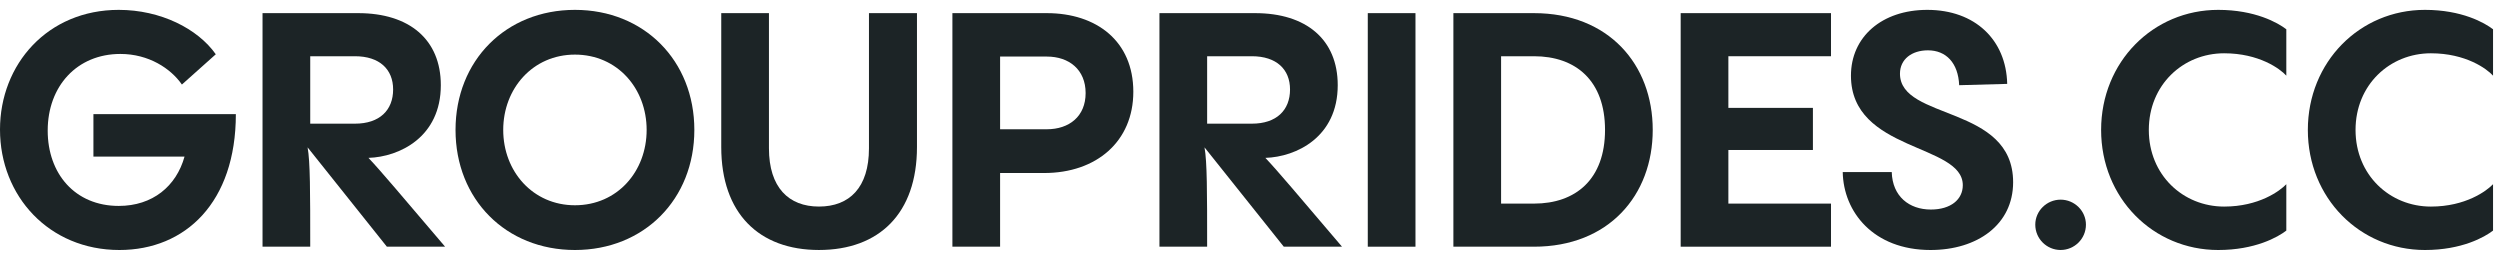 <svg width="152" height="16" viewBox="0 0 152 16" fill="none" xmlns="http://www.w3.org/2000/svg">
<g clip-path="url(#clip0_251_138)">
<path d="M5.68 9.52H11.22C10.72 11.32 9.28 12.52 7.22 12.52C4.56 12.52 2.9 10.56 2.9 7.94C2.9 5.24 4.68 3.28 7.32 3.28C9.04 3.28 10.38 4.16 11.06 5.14L13.12 3.3C12.02 1.74 9.76 0.6 7.22 0.6C2.9 0.6 0 3.9 0 7.88C0 11.92 2.98 15.2 7.26 15.2C11.28 15.2 14.34 12.3 14.34 6.94H5.68V9.52Z" fill="#1C2426"/>
<path d="M27.062 14.999C24.402 11.879 23.162 10.399 22.402 9.599C24.282 9.539 26.802 8.339 26.802 5.179C26.802 2.399 24.882 0.799 21.782 0.799H15.962V14.999H18.862C18.862 11.679 18.862 9.839 18.702 8.959L23.522 14.999H27.062ZM23.902 5.439C23.902 6.699 23.082 7.519 21.582 7.519H18.862V3.419H21.582C23.082 3.419 23.902 4.219 23.902 5.439Z" fill="#1C2426"/>
<path d="M34.956 15.2C39.156 15.2 42.216 12.12 42.216 7.9C42.216 3.68 39.156 0.6 34.956 0.6C30.756 0.6 27.696 3.68 27.696 7.9C27.696 12.12 30.756 15.2 34.956 15.2ZM34.956 12.48C32.396 12.48 30.596 10.42 30.596 7.9C30.596 5.38 32.396 3.32 34.956 3.32C37.536 3.32 39.316 5.38 39.316 7.9C39.316 10.42 37.536 12.48 34.956 12.48Z" fill="#1C2426"/>
<path d="M49.792 15.199C53.453 15.199 55.752 12.979 55.752 8.939V0.799H52.833V9.019C52.833 11.399 51.653 12.559 49.792 12.559C47.953 12.559 46.752 11.399 46.752 9.019V0.799H43.852V8.939C43.852 12.979 46.153 15.199 49.792 15.199Z" fill="#1C2426"/>
<path d="M57.906 0.799V14.999H60.806V10.519H63.486C66.666 10.519 68.906 8.599 68.906 5.579C68.906 2.499 66.666 0.799 63.646 0.799H57.906ZM60.806 7.859V3.439H63.646C65.006 3.439 66.006 4.239 66.006 5.659C66.006 7.079 65.006 7.859 63.646 7.859H60.806Z" fill="#1C2426"/>
<path d="M81.594 14.999C78.934 11.879 77.694 10.399 76.934 9.599C78.814 9.539 81.334 8.339 81.334 5.179C81.334 2.399 79.414 0.799 76.314 0.799H70.494V14.999H73.394C73.394 11.679 73.394 9.839 73.234 8.959L78.054 14.999H81.594ZM78.434 5.439C78.434 6.699 77.614 7.519 76.114 7.519H73.394V3.419H76.114C77.614 3.419 78.434 4.219 78.434 5.439Z" fill="#1C2426"/>
<path d="M86.061 14.999V0.799H83.161V14.999H86.061Z" fill="#1C2426"/>
<path d="M93.266 14.999C97.806 14.999 100.486 11.879 100.486 7.899C100.486 3.919 97.806 0.799 93.266 0.799H88.366V14.999H93.266ZM91.266 3.419H93.266C95.806 3.419 97.586 4.899 97.586 7.899C97.586 10.899 95.806 12.379 93.266 12.379H91.266V3.419Z" fill="#1C2426"/>
<path d="M111.325 0.799H102.185V14.999H111.325V12.379H105.085V9.119H110.225V6.559H105.085V3.419H111.325V0.799Z" fill="#1C2426"/>
<path d="M117.378 15.2C120.218 15.2 122.398 13.66 122.398 11.08C122.398 6.36 115.518 7.34 115.518 4.48C115.518 3.6 116.238 3.06 117.218 3.06C118.318 3.06 119.058 3.82 119.118 5.18L122.038 5.1C121.978 2.42 120.078 0.6 117.178 0.6C114.418 0.6 112.538 2.24 112.538 4.6C112.538 9.24 119.338 8.72 119.338 11.26C119.338 12.12 118.618 12.74 117.398 12.74C116.078 12.74 115.058 11.94 115.018 10.46H112.038C112.078 12.88 113.898 15.2 117.378 15.2Z" fill="#1C2426"/>
<path d="M125.285 15.199C126.125 15.199 126.825 14.519 126.825 13.659C126.825 12.819 126.125 12.139 125.285 12.139C124.445 12.139 123.745 12.819 123.745 13.659C123.745 14.519 124.445 15.199 125.285 15.199Z" fill="#1C2426"/>
<path d="M134.868 15.2C137.108 15.2 138.488 14.42 139.008 14.02V11.2C138.628 11.6 137.348 12.56 135.228 12.56C132.728 12.56 130.648 10.64 130.648 7.9C130.648 5.16 132.728 3.24 135.228 3.24C137.348 3.24 138.628 4.18 139.008 4.6V1.78C138.488 1.38 137.108 0.6 134.868 0.6C130.908 0.6 127.748 3.76 127.748 7.9C127.748 12.04 130.908 15.2 134.868 15.2Z" fill="#1C2426"/>
<path d="M147.437 15.2C149.677 15.2 151.057 14.42 151.577 14.02V11.2C151.197 11.6 149.917 12.56 147.797 12.56C145.297 12.56 143.217 10.64 143.217 7.9C143.217 5.16 145.297 3.24 147.797 3.24C149.917 3.24 151.197 4.18 151.577 4.6V1.78C151.057 1.38 149.677 0.6 147.437 0.6C143.477 0.6 140.317 3.76 140.317 7.9C140.317 12.04 143.477 15.2 147.437 15.2Z" fill="#1C2426"/>
</g>
<defs>
<clipPath id="clip0_251_138">
<rect width="152" height="16" fill="white"/>
</clipPath>
</defs>
</svg>
